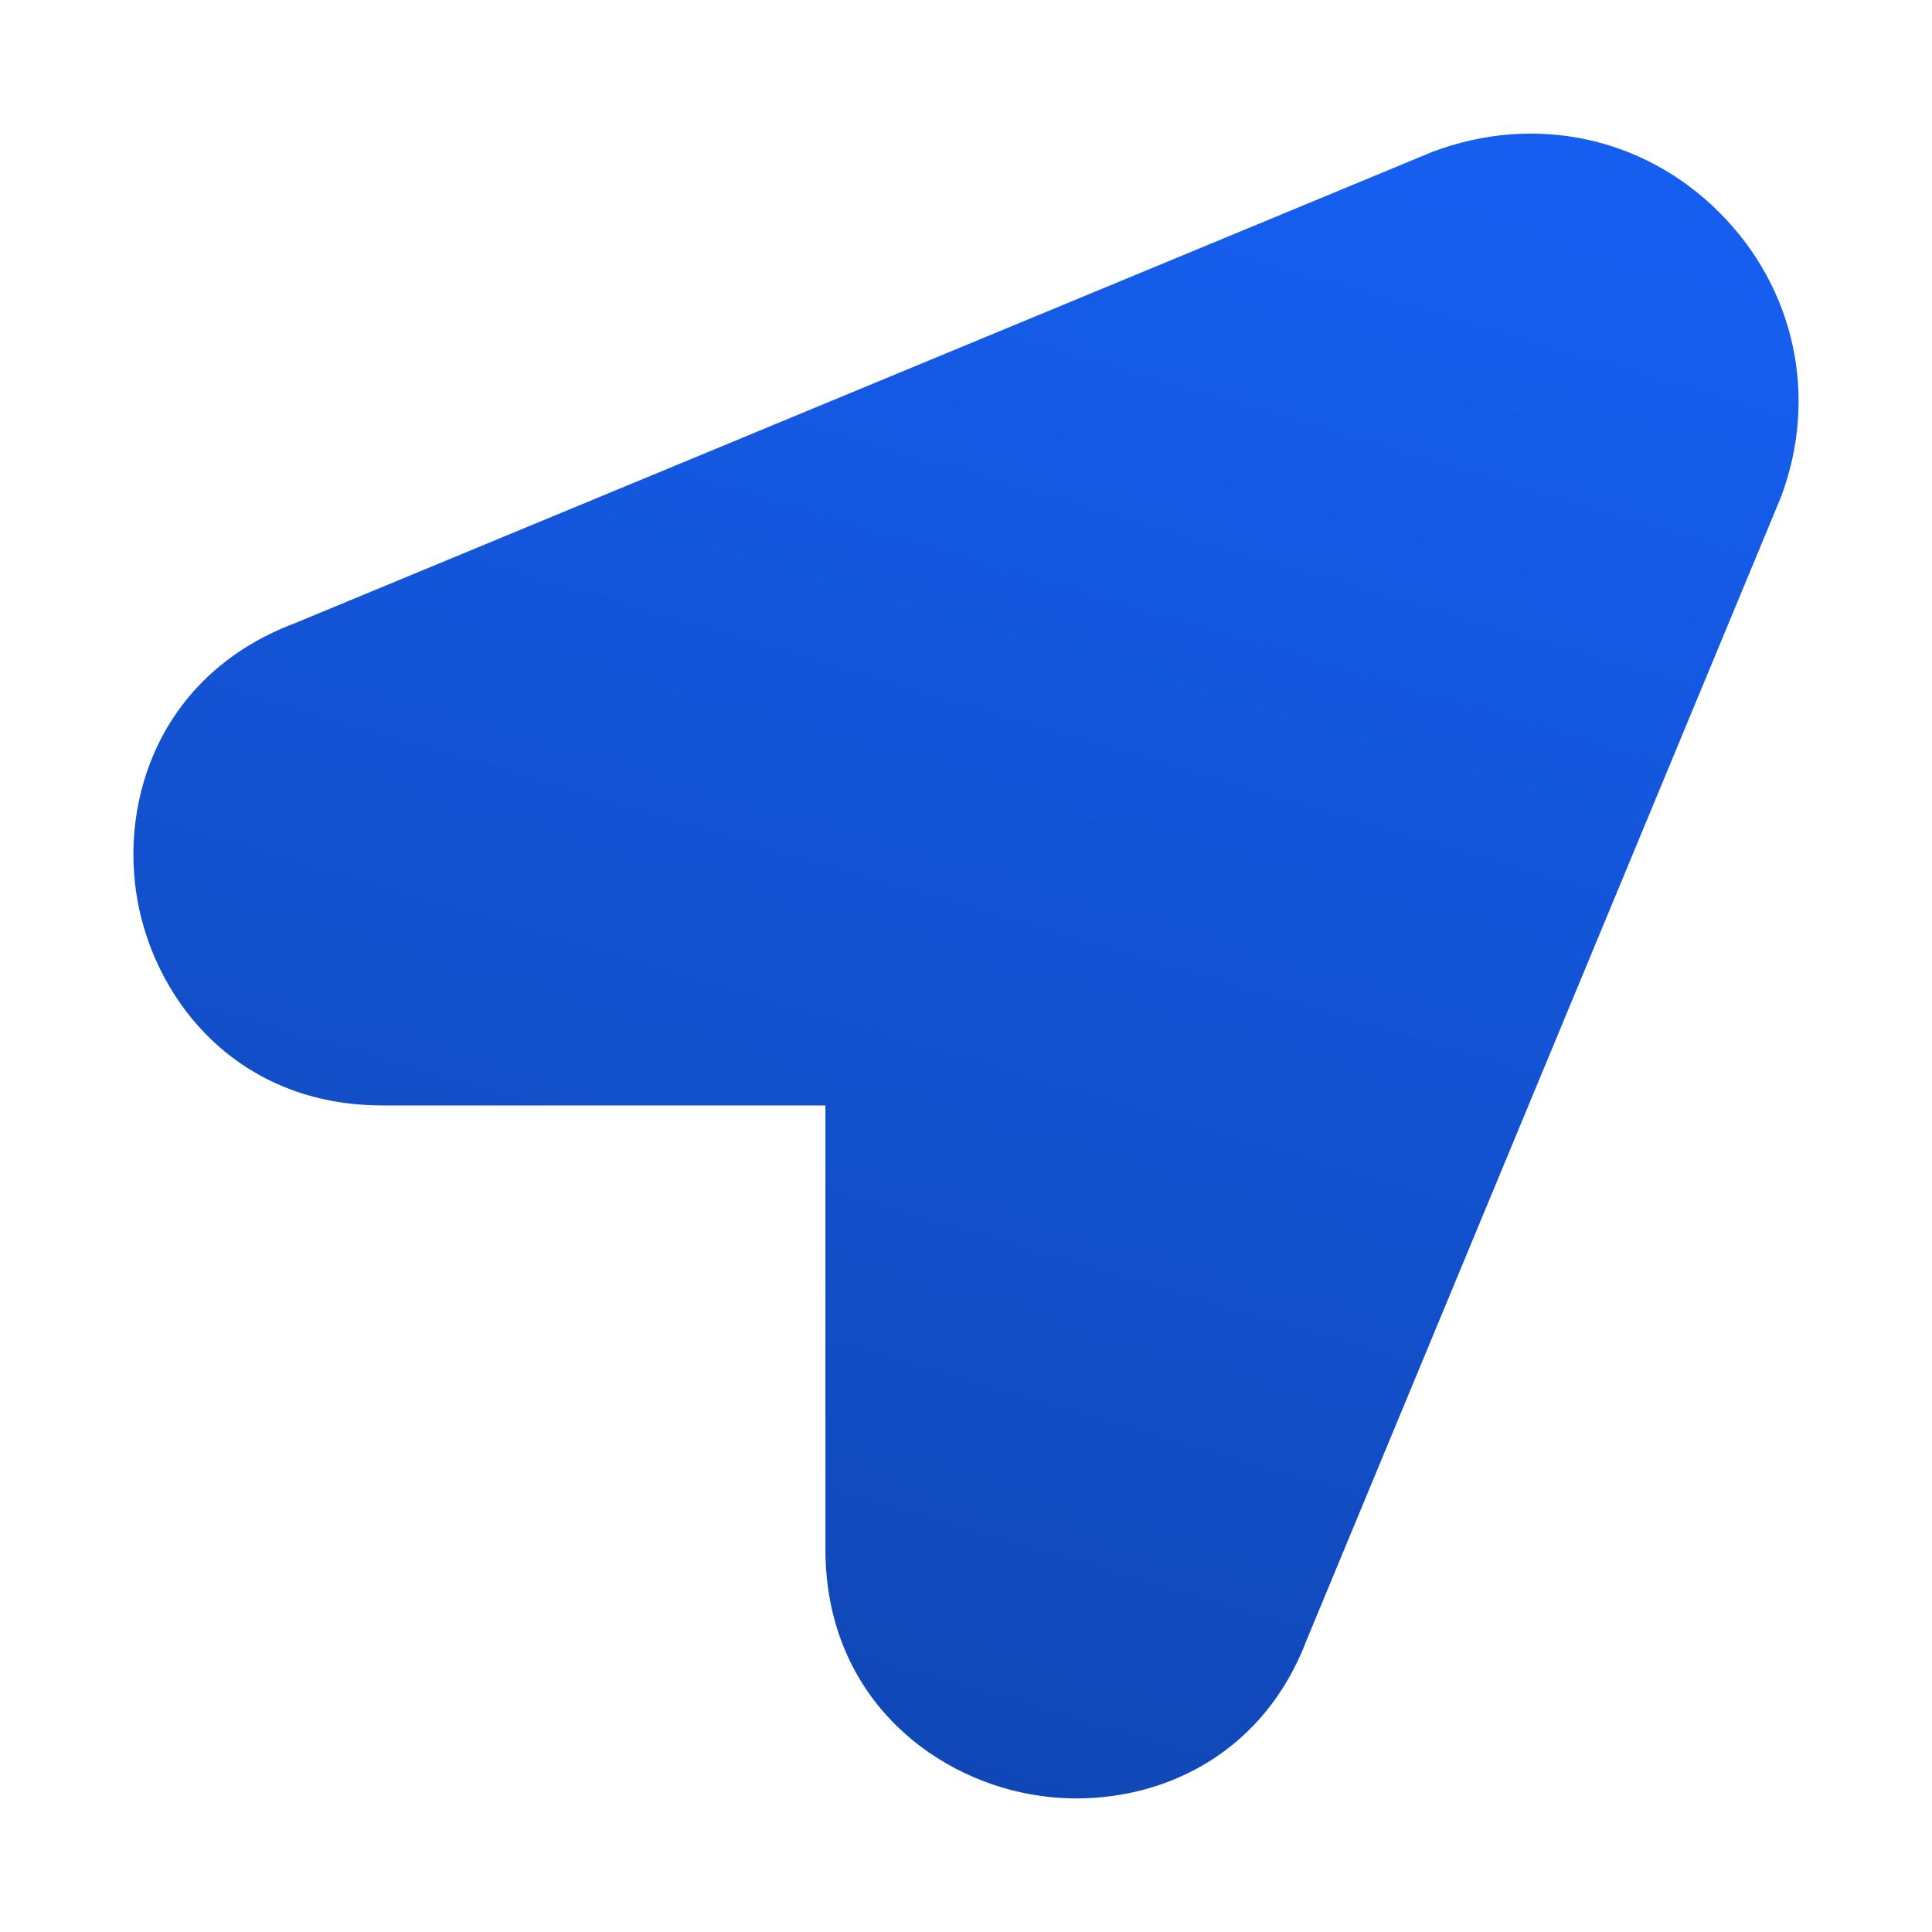<svg width="40" height="40" viewBox="0 0 40 40" fill="none" xmlns="http://www.w3.org/2000/svg">
<path d="M22.29 37.234C21.962 37.234 21.637 37.204 21.322 37.146C19.215 36.763 17.089 35.045 17.089 32.072V22.887H7.925C4.95 22.889 3.232 20.761 2.848 18.652C2.465 16.545 3.324 13.951 6.107 12.902L29.657 3.144C31.773 2.346 34.034 2.833 35.598 4.399C37.166 5.965 37.653 8.225 36.871 10.296L27.06 33.937C26.182 36.266 24.169 37.234 22.29 37.234Z" fill="url(#paint0_linear_50_516)"/>
<defs>
<linearGradient id="paint0_linear_50_516" x1="14.929" y1="37.234" x2="25.071" y2="2.766" gradientUnits="userSpaceOnUse">
<stop stop-color="#1046B4"/>
<stop offset="1" stop-color="#155EEF"/>
</linearGradient>
</defs>
</svg>
